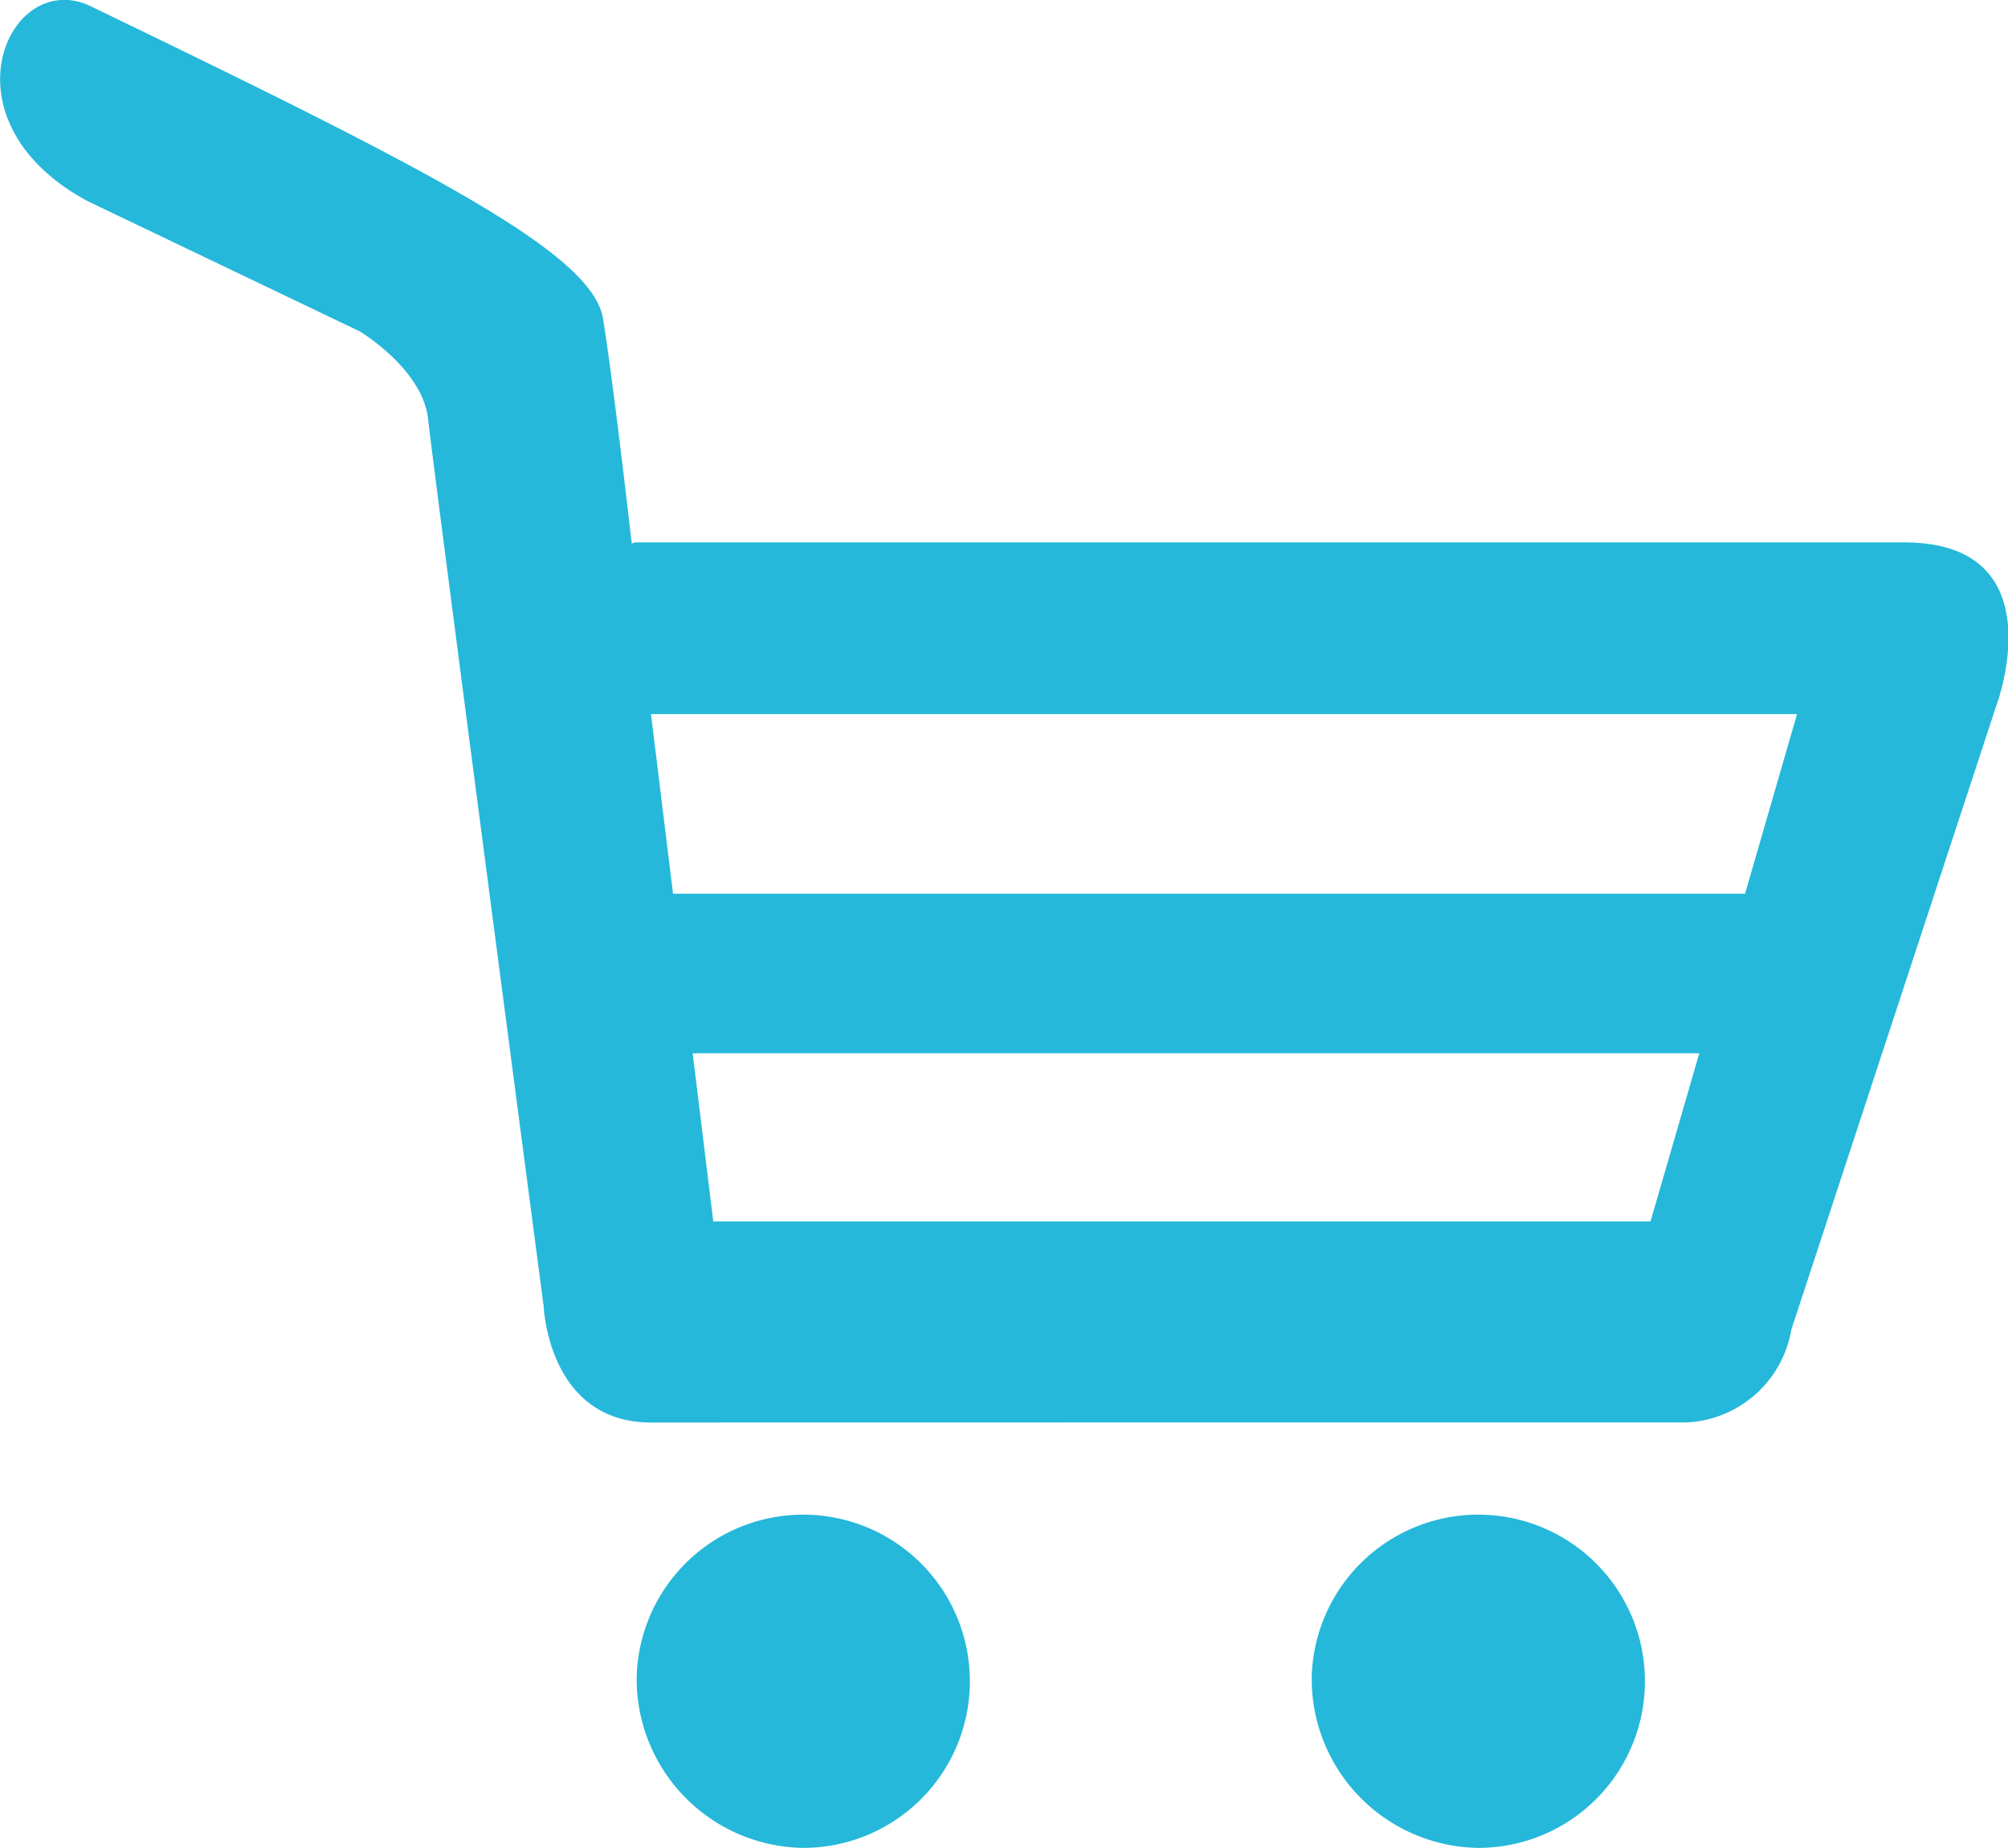 <svg xmlns="http://www.w3.org/2000/svg" width="24.957" height="22.969" viewBox="0 0 24.957 22.969"><path d="M1471.33,132.86a2.071,2.071,0,1,1,2.07,2.12A2.1,2.1,0,0,1,1471.33,132.86Zm-8.39,0a2.071,2.071,0,1,1,2.07,2.12A2.1,2.1,0,0,1,1462.94,132.86Zm.181-3.167c-1.283,0-1.337-1.445-1.337-1.445s-1.369-10.4-1.436-11.026-.852-1.093-.852-1.093l-3.374-1.615c-1.849-.989-1.008-2.873,0-2.441,4.28,2.067,6.268,3.086,6.4,3.9s.355,2.78.355,2.78v.013l.043-.013h15.774c1.905,0,1.147,2.026,1.147,2.022l-2.55,7.763a1.387,1.387,0,0,1-1.287,1.153Zm.771-2.5h11.649l.606-2.09h-12.511Zm-.5-4.073h13.324l.646-2.233h-14.244Z" transform="translate(-1455.027 -112.011)" fill="#25b8da"/></svg>